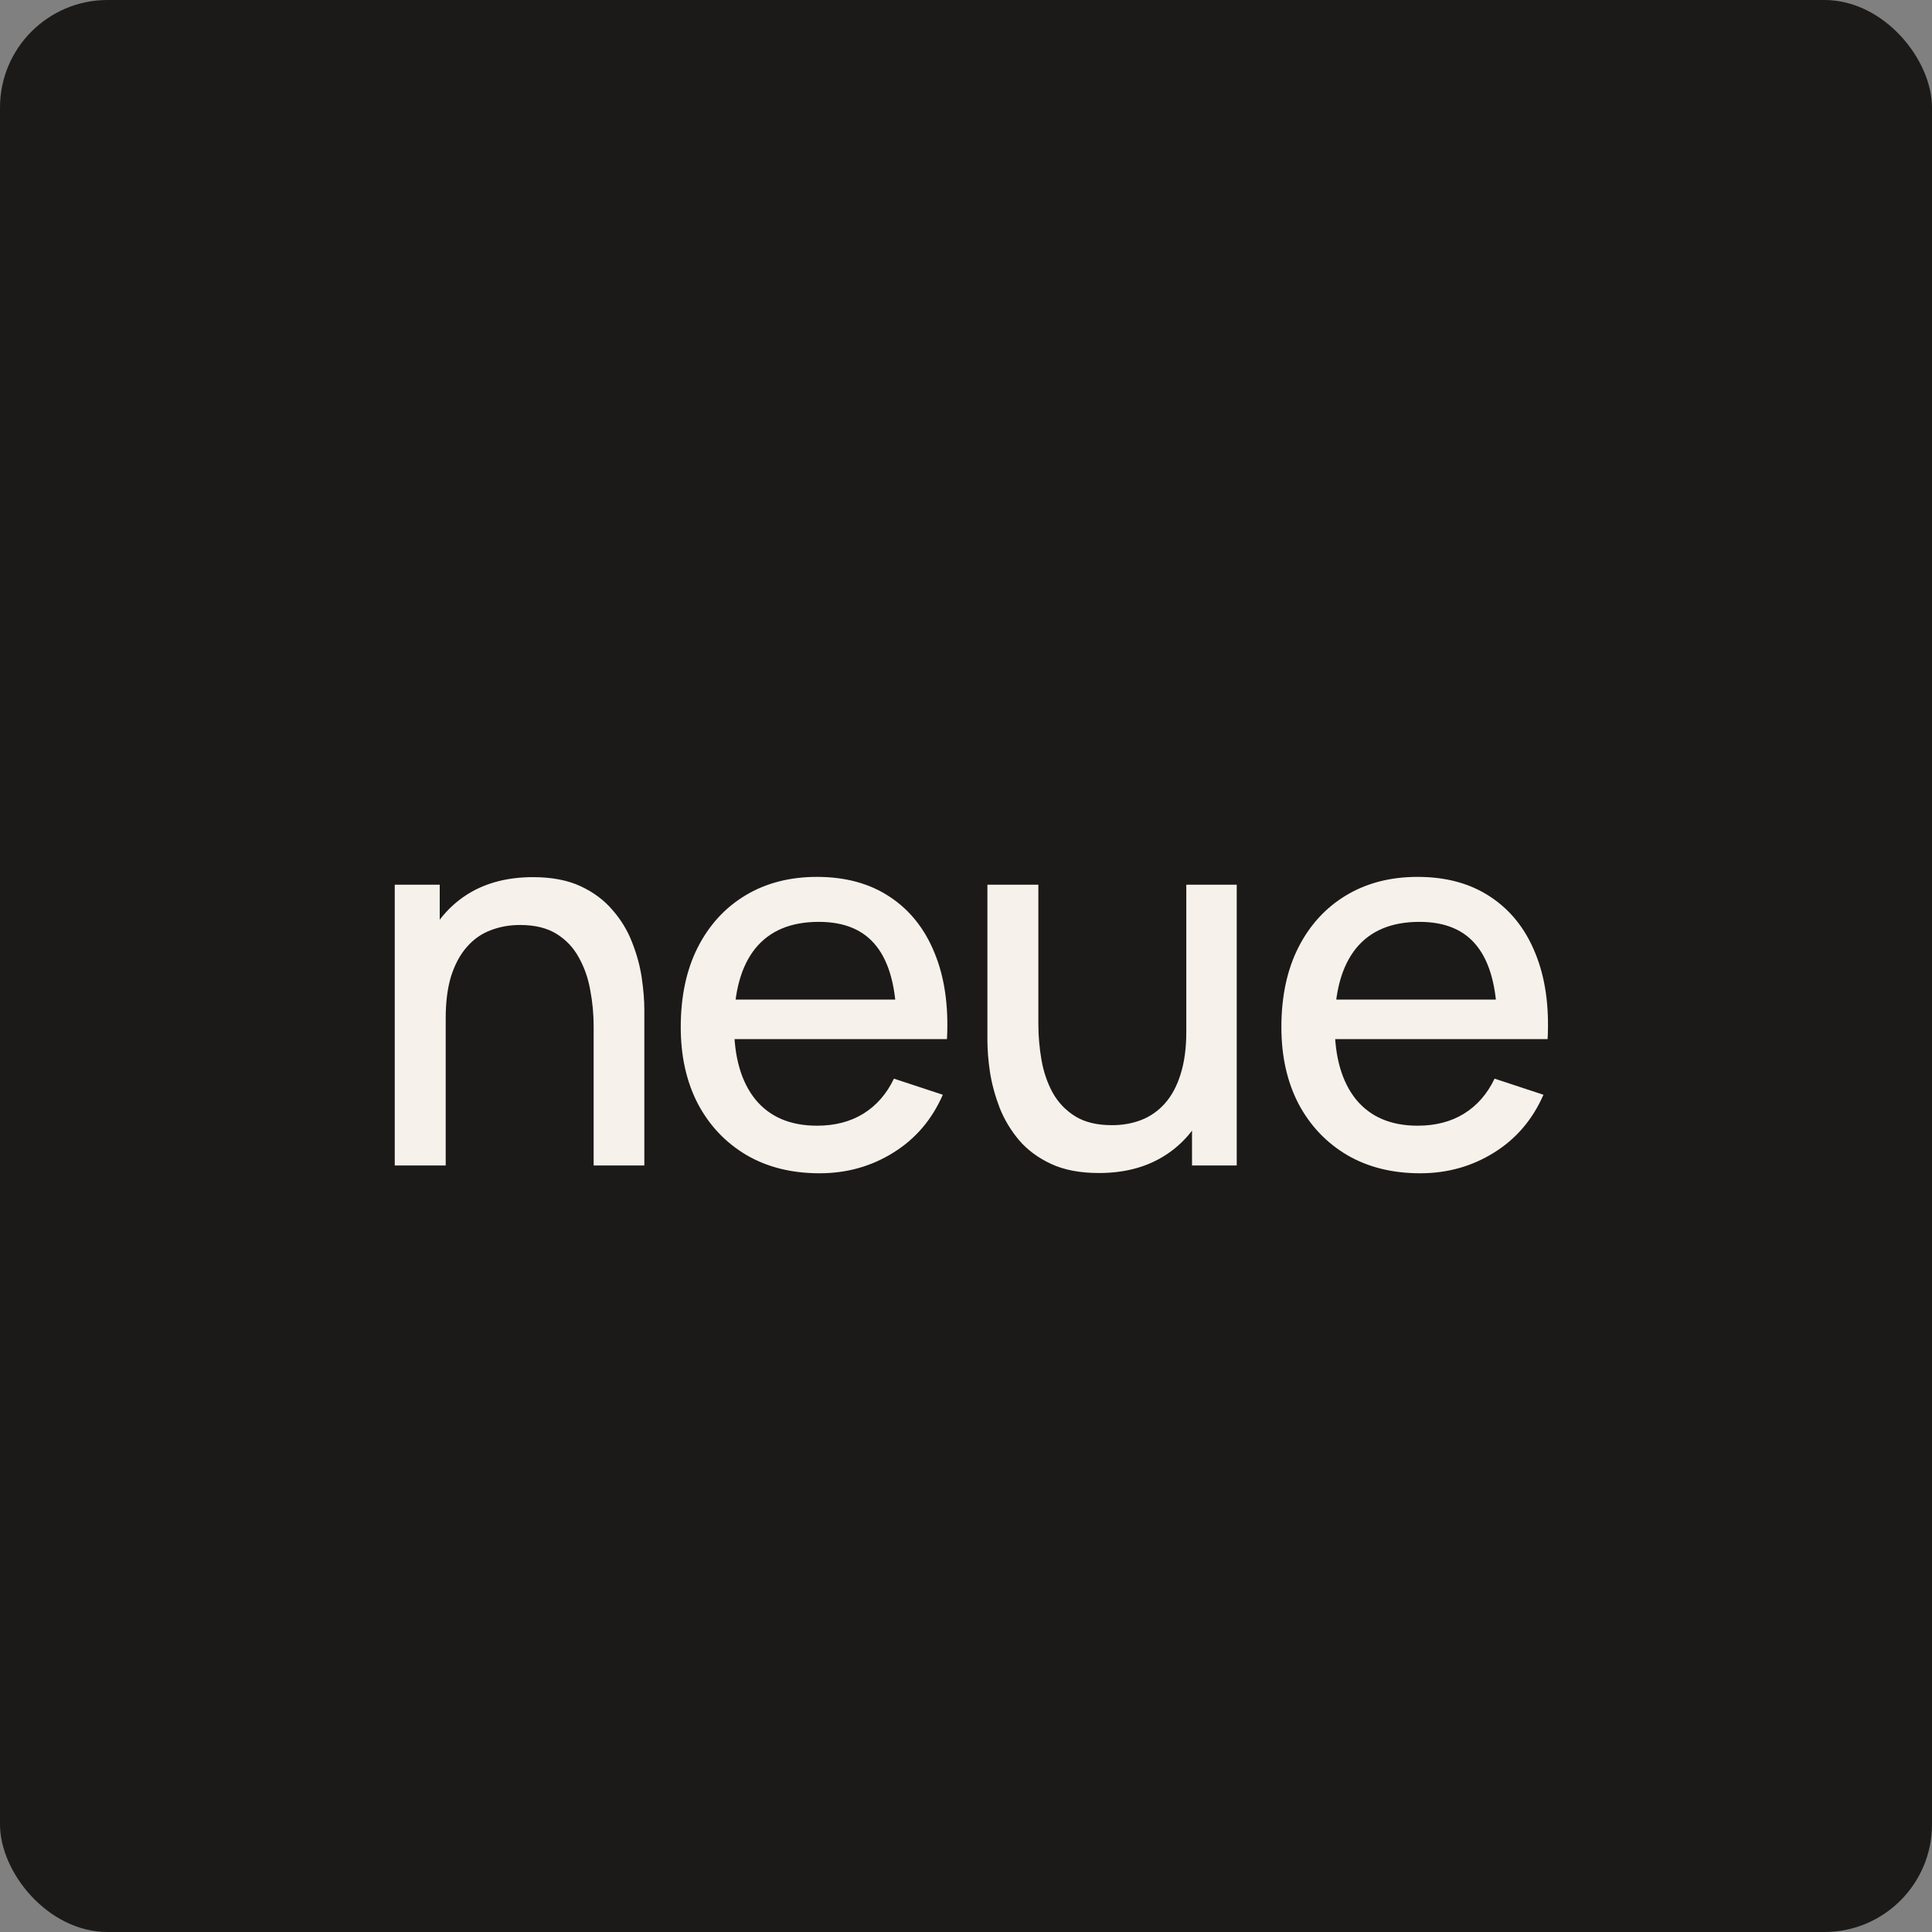 <svg xmlns="http://www.w3.org/2000/svg" fill="none" viewBox="0 0 431 431" height="431" width="431">
<rect x="0" y="0" width="431" height="431" fill="#808080" stroke="none"/>
<rect fill="#1B1A18" rx="24" height="431" width="431"></rect>
<path fill="#F6F1EB" d="M132.432 260V228.912C132.432 226.205 132.181 223.537 131.678 220.908C131.214 218.24 130.363 215.804 129.126 213.6C127.927 211.396 126.265 209.637 124.138 208.322C122.011 207.007 119.305 206.35 116.018 206.35C113.621 206.35 111.397 206.756 109.348 207.568C107.337 208.341 105.597 209.579 104.128 211.28C102.659 212.943 101.499 215.089 100.648 217.718C99.836 220.347 99.43 223.499 99.43 227.172L92.238 224.736C92.238 218.859 93.321 213.755 95.486 209.424C97.651 205.055 100.706 201.671 104.65 199.274C108.633 196.877 113.389 195.678 118.918 195.678C123.094 195.678 126.632 196.355 129.532 197.708C132.432 199.061 134.81 200.84 136.666 203.044C138.561 205.209 140.011 207.607 141.016 210.236C142.06 212.865 142.775 215.495 143.162 218.124C143.549 220.753 143.742 223.151 143.742 225.316V260H132.432ZM88.062 260V197.36H98.096V214.76H99.43V260H88.062ZM182.836 261.74C176.61 261.74 171.178 260.387 166.538 257.68C161.898 254.935 158.282 251.126 155.692 246.254C153.14 241.343 151.864 235.64 151.864 229.144C151.864 222.3 153.12 216.384 155.634 211.396C158.186 206.369 161.743 202.483 166.306 199.738C170.868 196.993 176.185 195.62 182.256 195.62C188.597 195.62 193.991 197.089 198.438 200.028C202.923 202.967 206.268 207.143 208.472 212.556C210.714 217.969 211.642 224.388 211.256 231.812H200.004V227.752C199.888 220.289 198.399 214.741 195.538 211.106C192.715 207.471 188.423 205.654 182.662 205.654C176.436 205.654 171.719 207.626 168.51 211.57C165.339 215.514 163.754 221.217 163.754 228.68C163.754 235.795 165.339 241.324 168.51 245.268C171.719 249.173 176.301 251.126 182.256 251.126C186.238 251.126 189.68 250.237 192.58 248.458C195.518 246.641 197.8 244.031 199.424 240.628L210.328 244.224C207.892 249.792 204.199 254.103 199.25 257.158C194.339 260.213 188.868 261.74 182.836 261.74ZM160.042 231.812V222.996H205.572V231.812H160.042ZM245.157 261.682C240.942 261.682 237.385 261.005 234.485 259.652C231.585 258.299 229.207 256.539 227.351 254.374C225.495 252.17 224.045 249.753 223.001 247.124C221.995 244.495 221.28 241.865 220.855 239.236C220.468 236.607 220.275 234.209 220.275 232.044V197.36H231.643V228.448C231.643 231.116 231.875 233.784 232.339 236.452C232.803 239.12 233.634 241.556 234.833 243.76C236.07 245.964 237.752 247.723 239.879 249.038C242.005 250.353 244.731 251.01 248.057 251.01C250.415 251.01 252.6 250.623 254.611 249.85C256.66 249.038 258.419 247.801 259.889 246.138C261.397 244.437 262.557 242.271 263.369 239.642C264.219 236.974 264.645 233.823 264.645 230.188L271.779 232.624C271.779 238.501 270.696 243.625 268.531 247.994C266.404 252.325 263.349 255.689 259.367 258.086C255.384 260.483 250.647 261.682 245.157 261.682ZM265.921 260V242.6H264.645V197.36H275.897V260H265.921ZM316.83 261.74C310.605 261.74 305.172 260.387 300.532 257.68C295.892 254.935 292.277 251.126 289.686 246.254C287.134 241.343 285.858 235.64 285.858 229.144C285.858 222.3 287.115 216.384 289.628 211.396C292.18 206.369 295.738 202.483 300.3 199.738C304.863 196.993 310.18 195.62 316.25 195.62C322.592 195.62 327.986 197.089 332.432 200.028C336.918 202.967 340.262 207.143 342.466 212.556C344.709 217.969 345.637 224.388 345.25 231.812H333.998V227.752C333.882 220.289 332.394 214.741 329.532 211.106C326.71 207.471 322.418 205.654 316.656 205.654C310.431 205.654 305.714 207.626 302.504 211.57C299.334 215.514 297.748 221.217 297.748 228.68C297.748 235.795 299.334 241.324 302.504 245.268C305.714 249.173 310.296 251.126 316.25 251.126C320.233 251.126 323.674 250.237 326.574 248.458C329.513 246.641 331.794 244.031 333.418 240.628L344.322 244.224C341.886 249.792 338.194 254.103 333.244 257.158C328.334 260.213 322.862 261.74 316.83 261.74ZM294.036 231.812V222.996H339.566V231.812H294.036Z"></path>
</svg>
